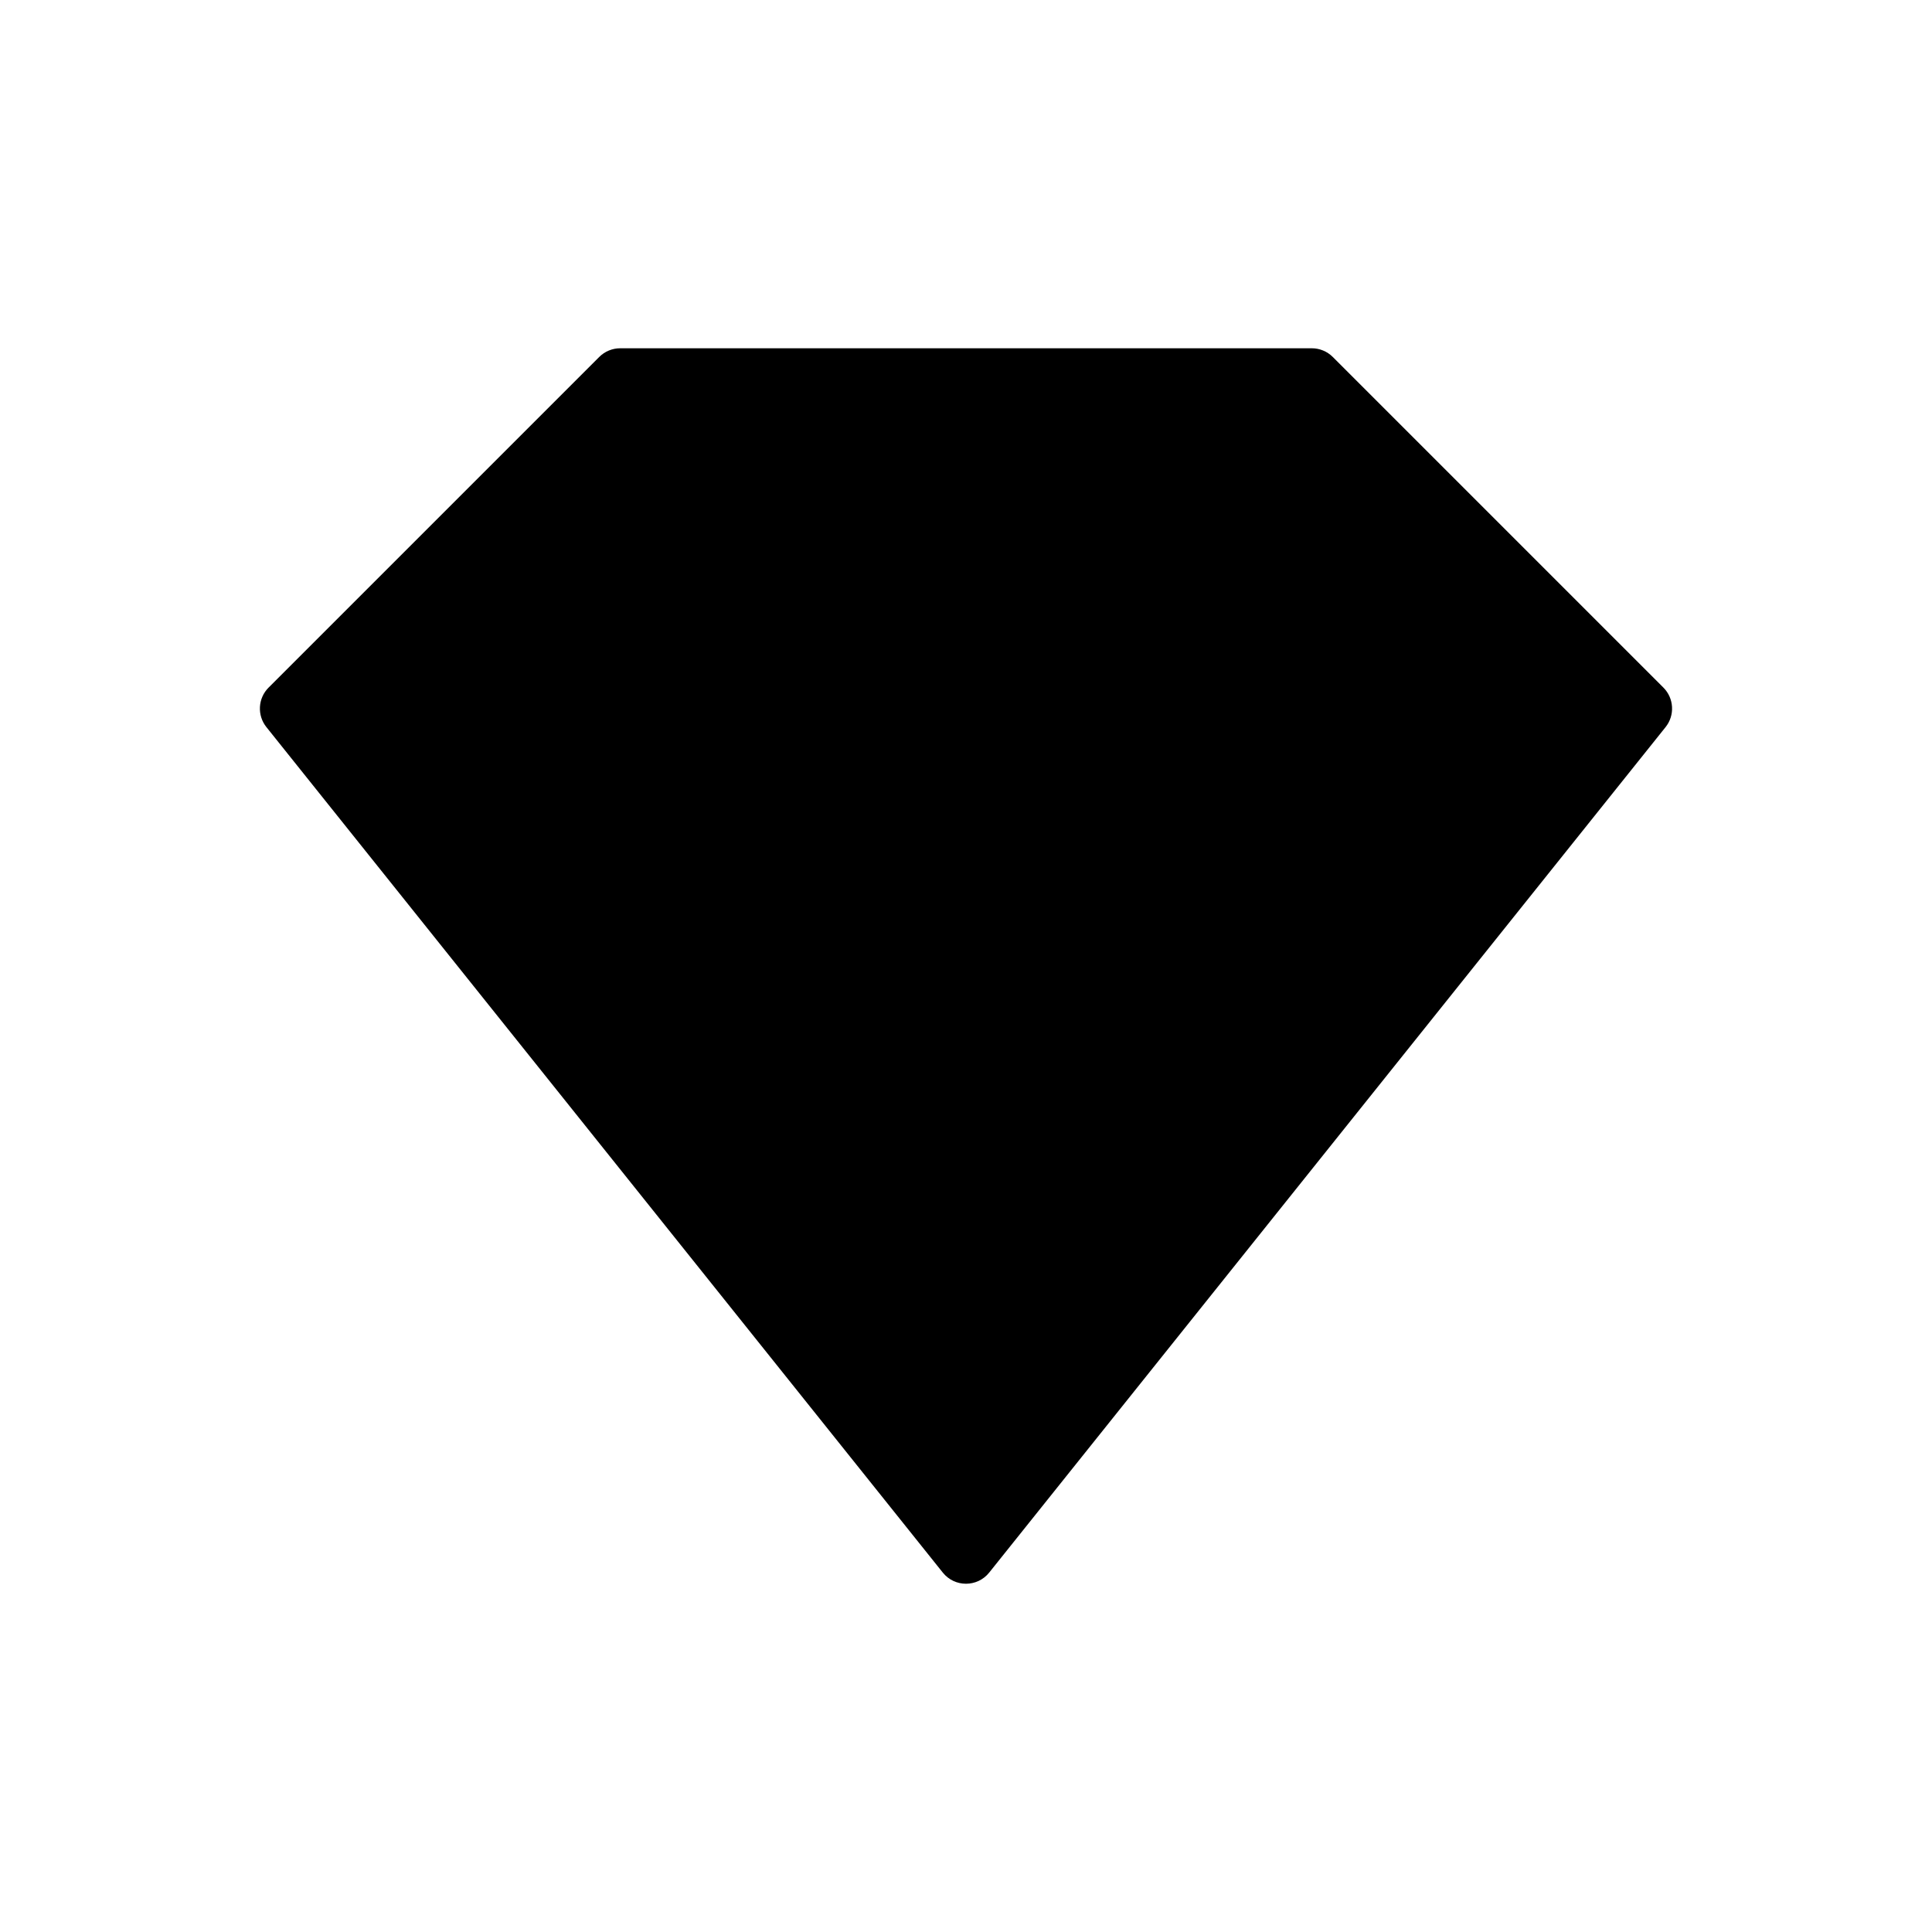 <?xml version="1.0" encoding="UTF-8"?>
<!-- Uploaded to: ICON Repo, www.iconrepo.com, Generator: ICON Repo Mixer Tools -->
<svg fill="#000000" width="800px" height="800px" version="1.1" viewBox="144 144 512 512" xmlns="http://www.w3.org/2000/svg">
 <path d="m215.19 326.21 87.609-87.609c1.477-1.477 3.481-2.305 5.566-2.305h183.27c2.086 0 4.09 0.828 5.566 2.305l87.609 87.609c2.836 2.836 3.086 7.352 0.582 10.484l-179.25 224.06c-3.152 3.938-9.145 3.938-12.293 0l-179.25-224.06c-2.508-3.133-2.258-7.648 0.582-10.484z"/>
</svg>